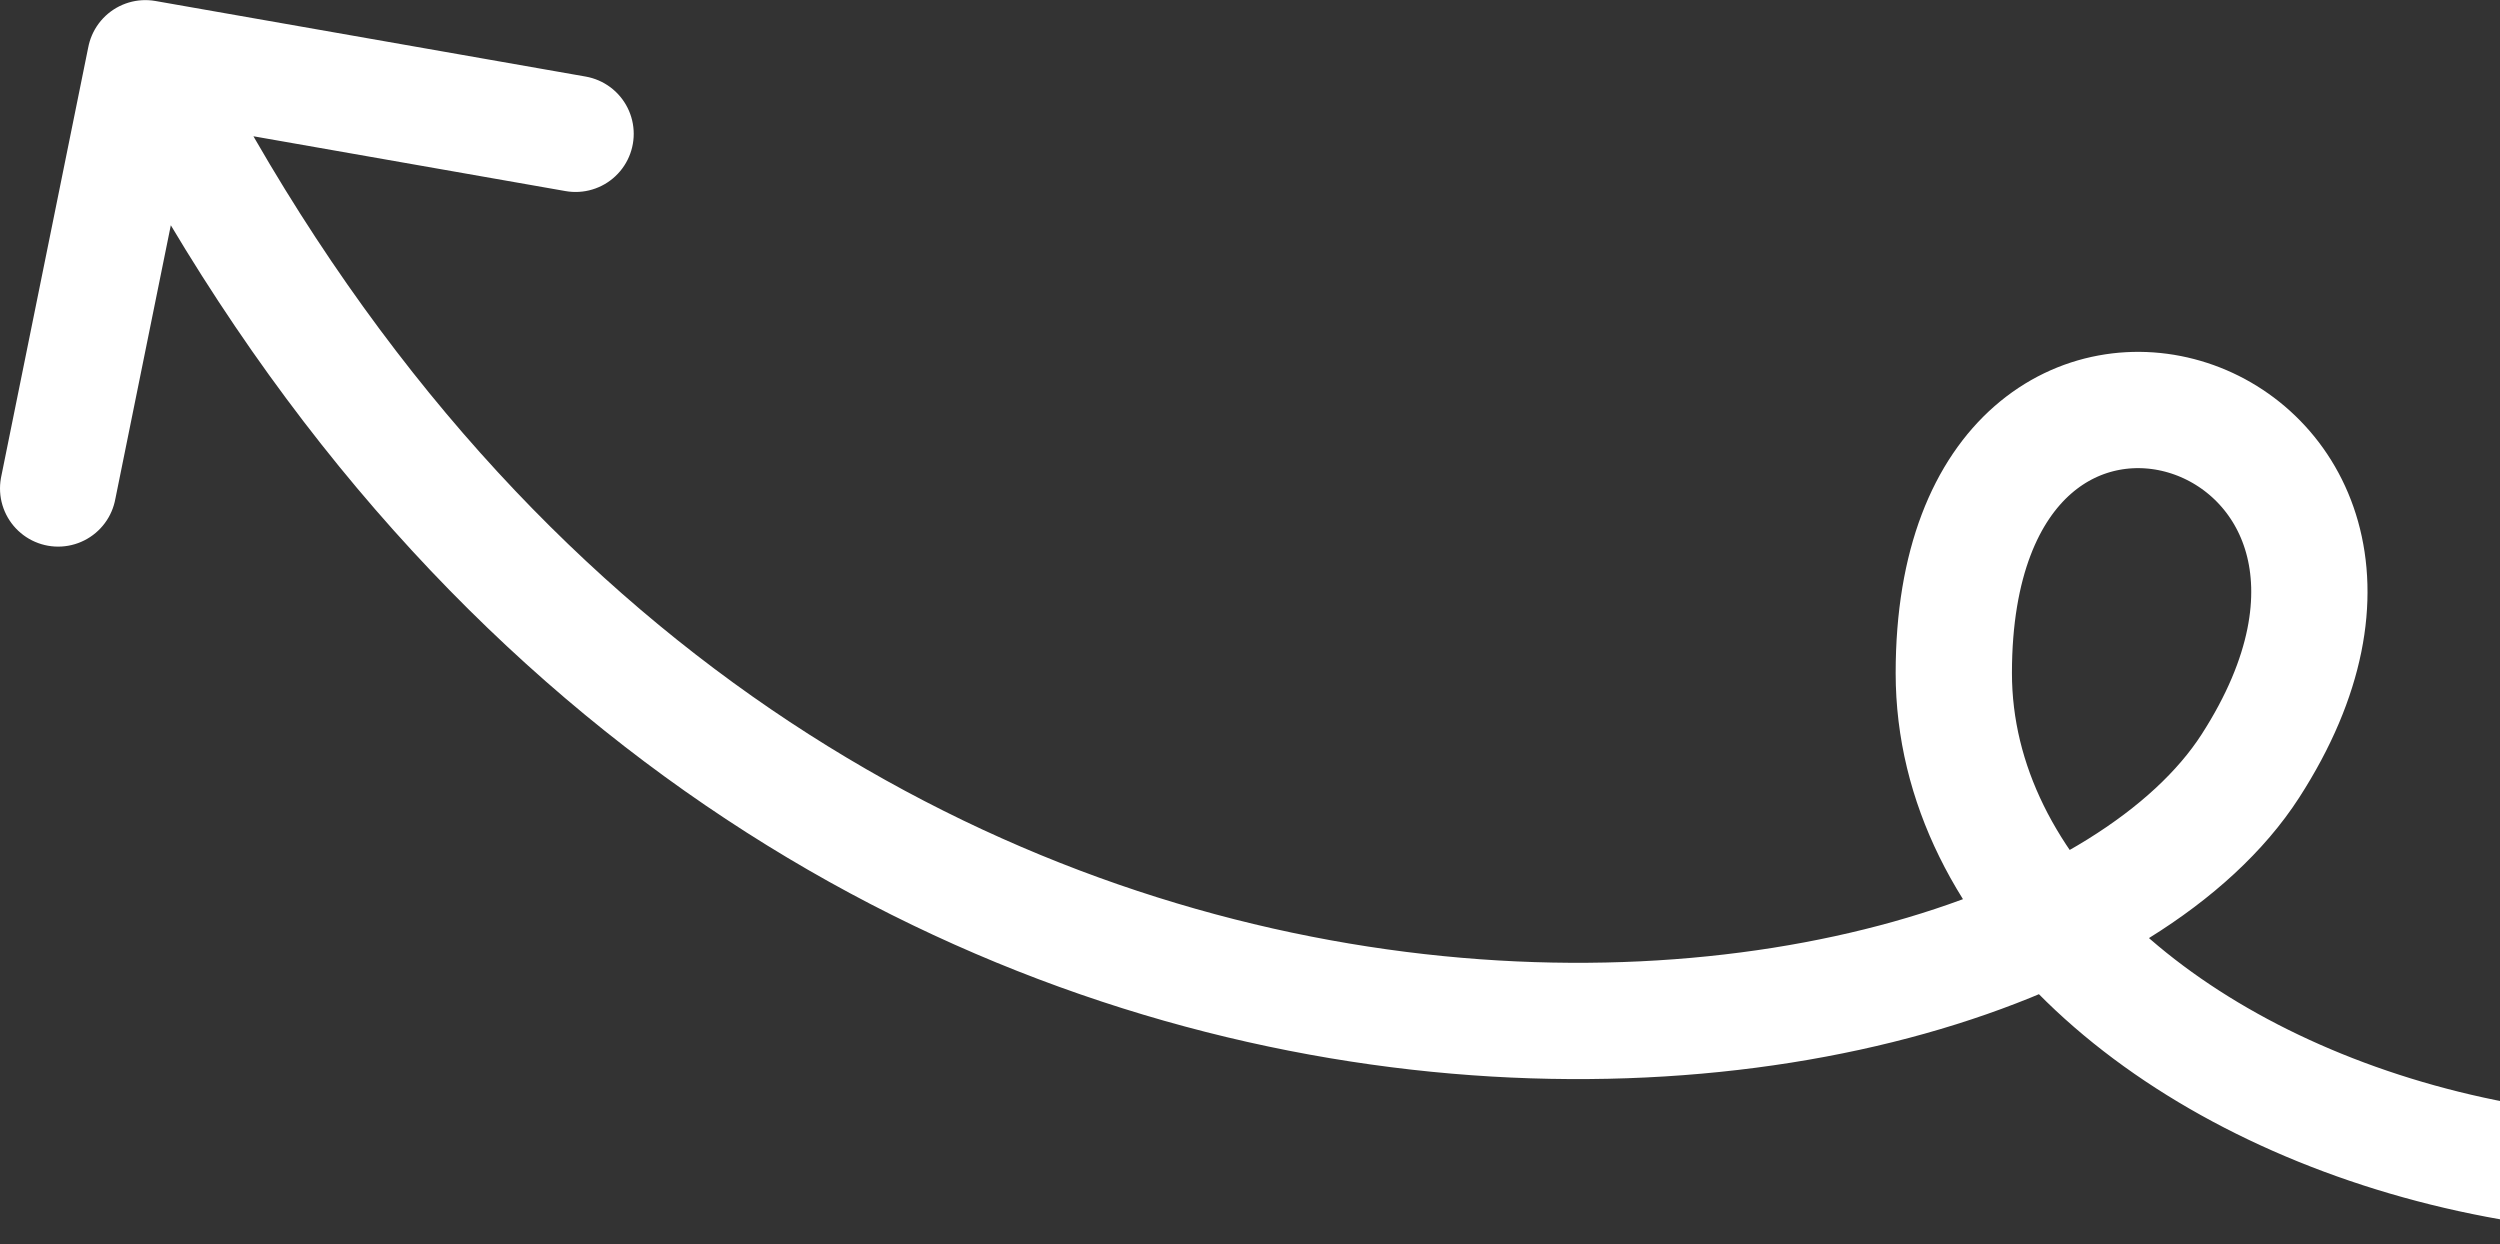 <svg width="215" height="107" viewBox="0 0 215 107" fill="none" xmlns="http://www.w3.org/2000/svg">
<rect x="0" y="0" width="215" height="107" fill="#333333" stroke="none"/>
<g clip-path="url(#clip0_818_21)">
<path d="M12.5 5.009C65 109.01 173.527 96.886 193.527 65.886C213.527 34.886 168.027 19.764 168.027 57.885C168.027 96.007 241.527 121.385 285.243 79.884M12.5 5.009L5 42.009M12.5 5.009L49.5 11.509" stroke="white" stroke-width="10" stroke-linecap="round" stroke-linejoin="round"/>
</g>
<defs>
<clipPath id="clip0_818_21">
<rect width="327" height="107" fill="white" transform="matrix(-1 0 0 1 327 0)"/>
</clipPath>
</defs>
</svg>
